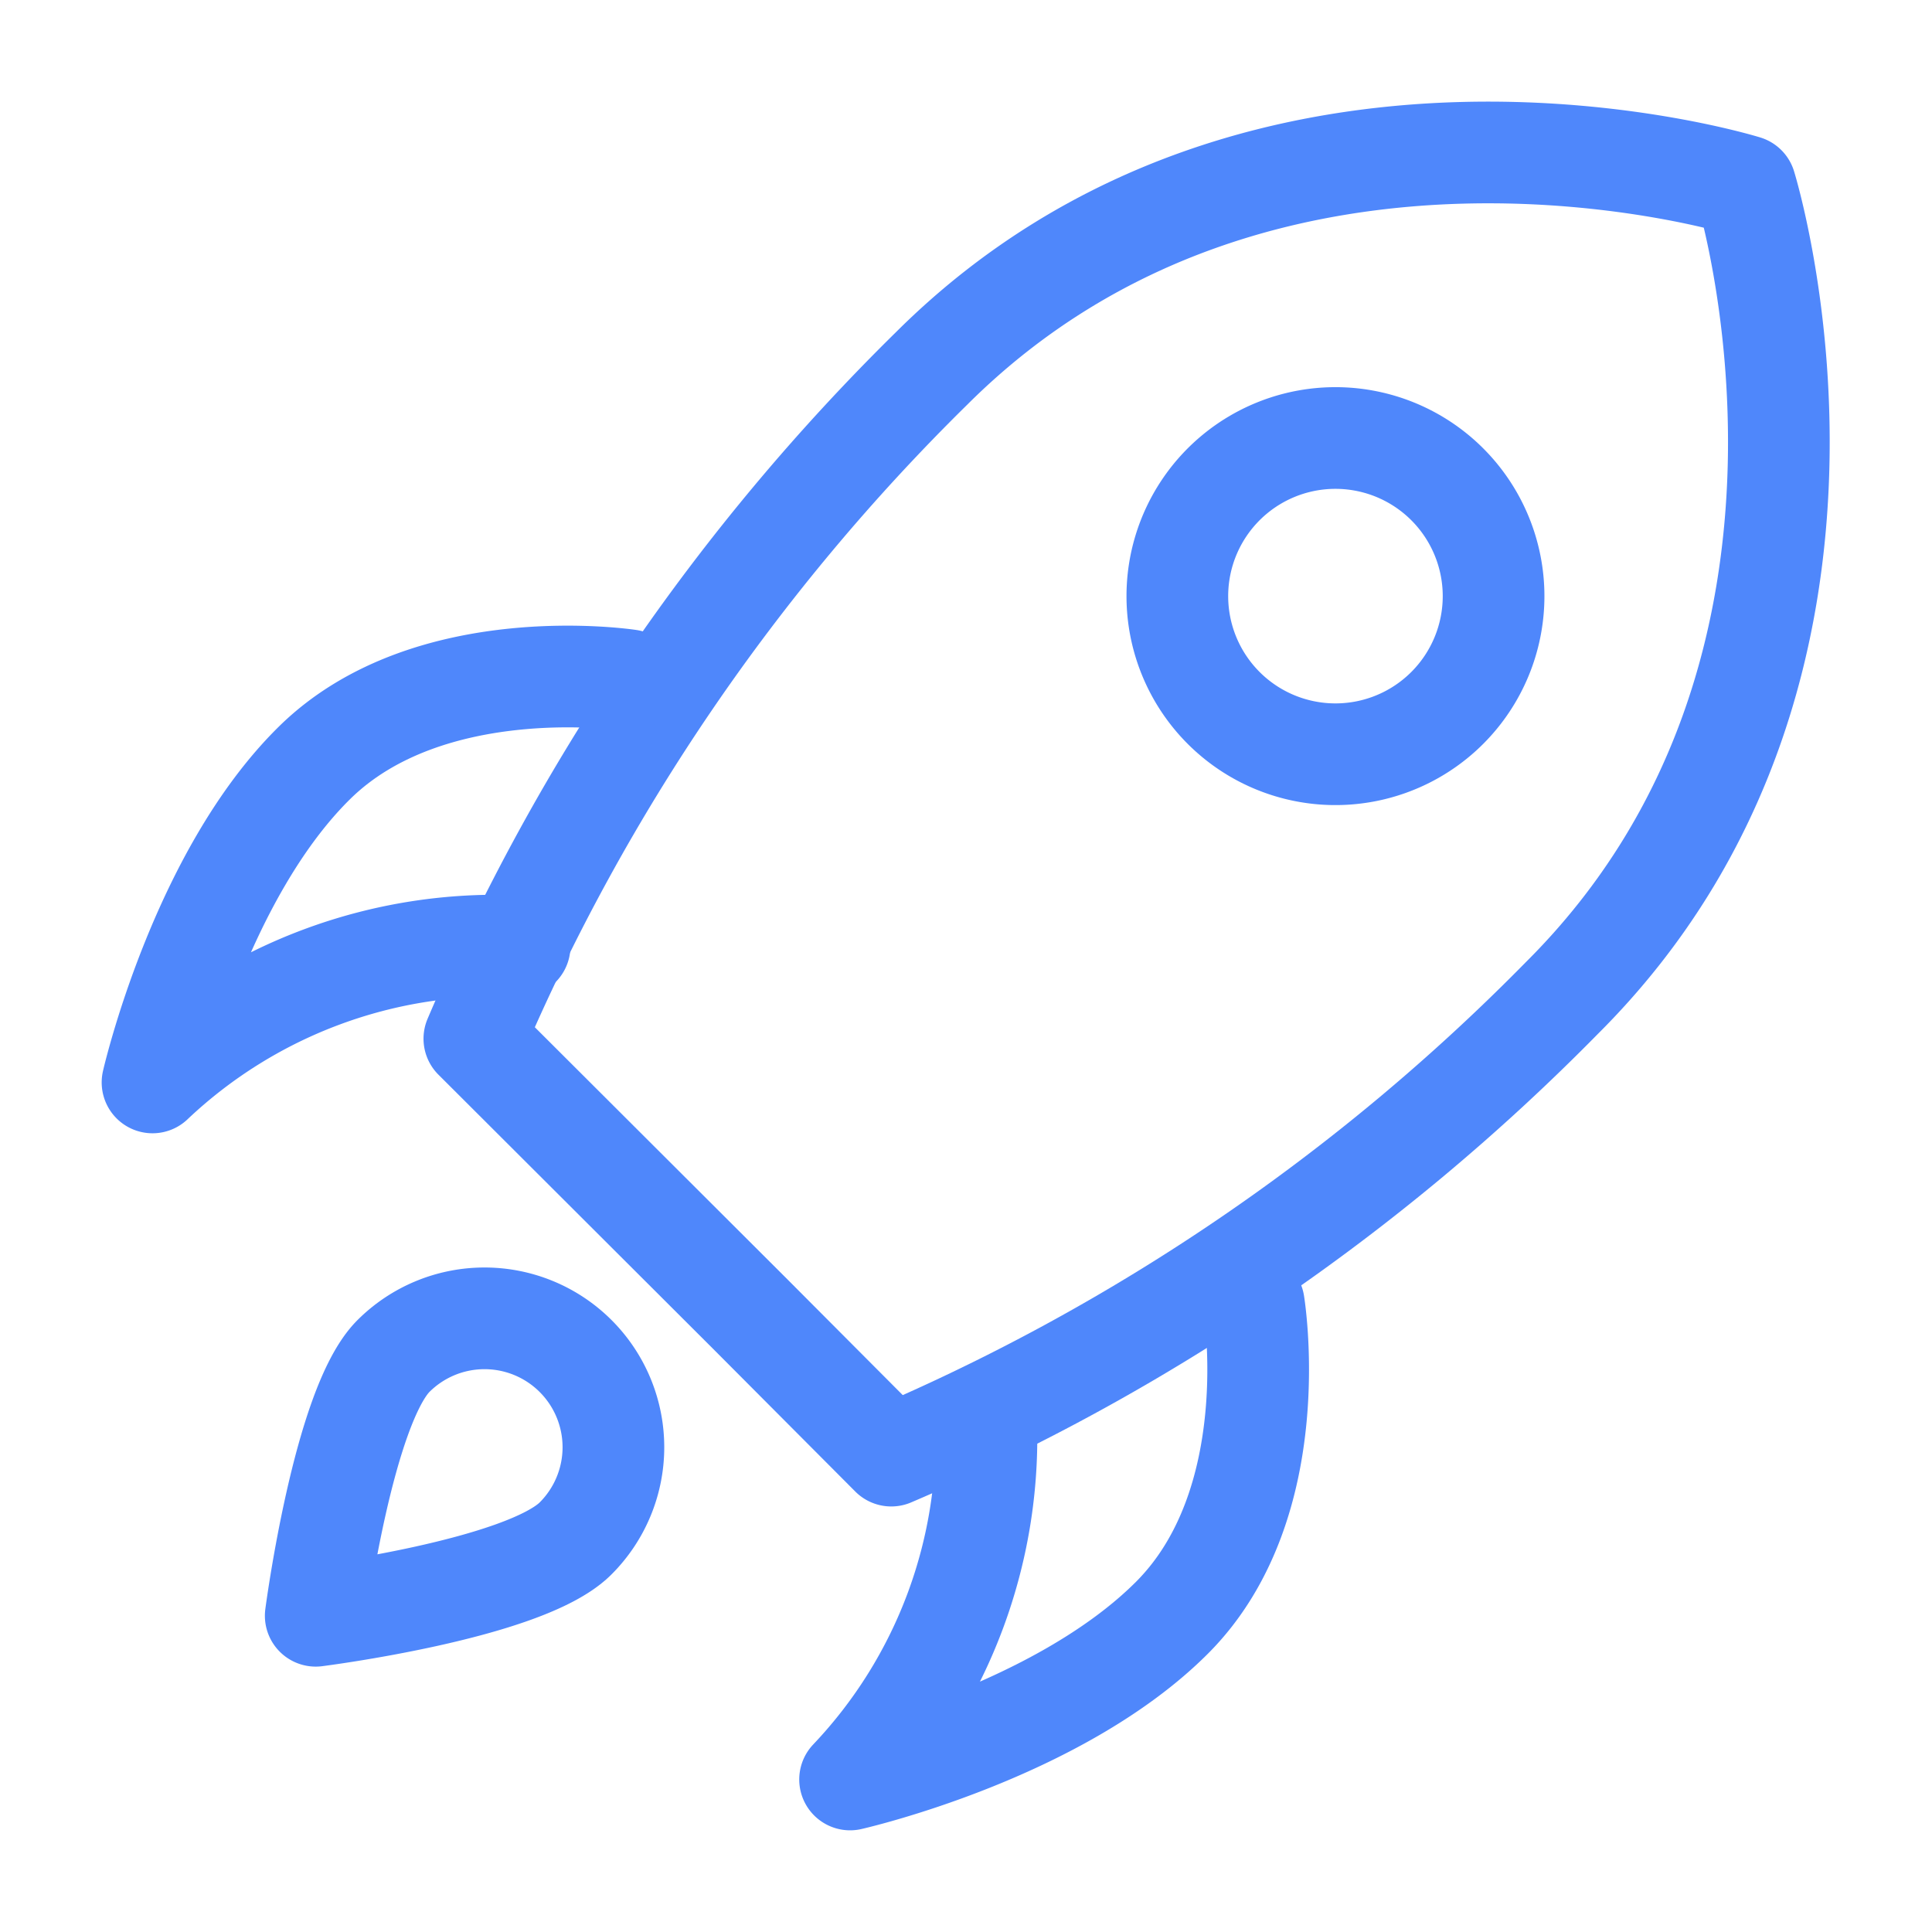 <svg xmlns="http://www.w3.org/2000/svg" viewBox="0 0 38 38"><defs><style>.cls-1,.cls-2{fill:none;}.cls-1{stroke:#4f87fb;stroke-linecap:round;stroke-linejoin:round;stroke-width:2px;}</style></defs><title>bitcoin-sec3-icon3d</title><g id="Layer_2" data-name="Layer 2"><g id="Layer_1-2" data-name="Layer 1"><path class="cls-1" d="M34.33,3.66s-9.45-2.94-16,3.58a41.12,41.12,0,0,0-9,13.19l5.41,5.4,2.79,2.8a41.12,41.12,0,0,0,13.19-9C37.27,13.11,34.33,3.66,34.33,3.66Z"/><path class="cls-1" d="M10.22,18.61A9.82,9.82,0,0,0,3,21.29S3.93,17.22,6.19,15s6.18-1.62,6.18-1.62"/><path class="cls-1" d="M19.39,27.79A9.76,9.76,0,0,1,16.72,35s4.07-.92,6.33-3.18,1.61-6.18,1.61-6.18"/><path class="cls-1" d="M28.47,13.92a3.11,3.11,0,1,1,0-4.39A3.11,3.11,0,0,1,28.47,13.92Z"/><path class="cls-1" d="M11.32,30.26c-1,1-5.11,1.52-5.11,1.52s.54-4.12,1.53-5.11a2.53,2.53,0,0,1,3.58,3.59Z"/><rect class="cls-2" width="38" height="38"/></g></g></svg>